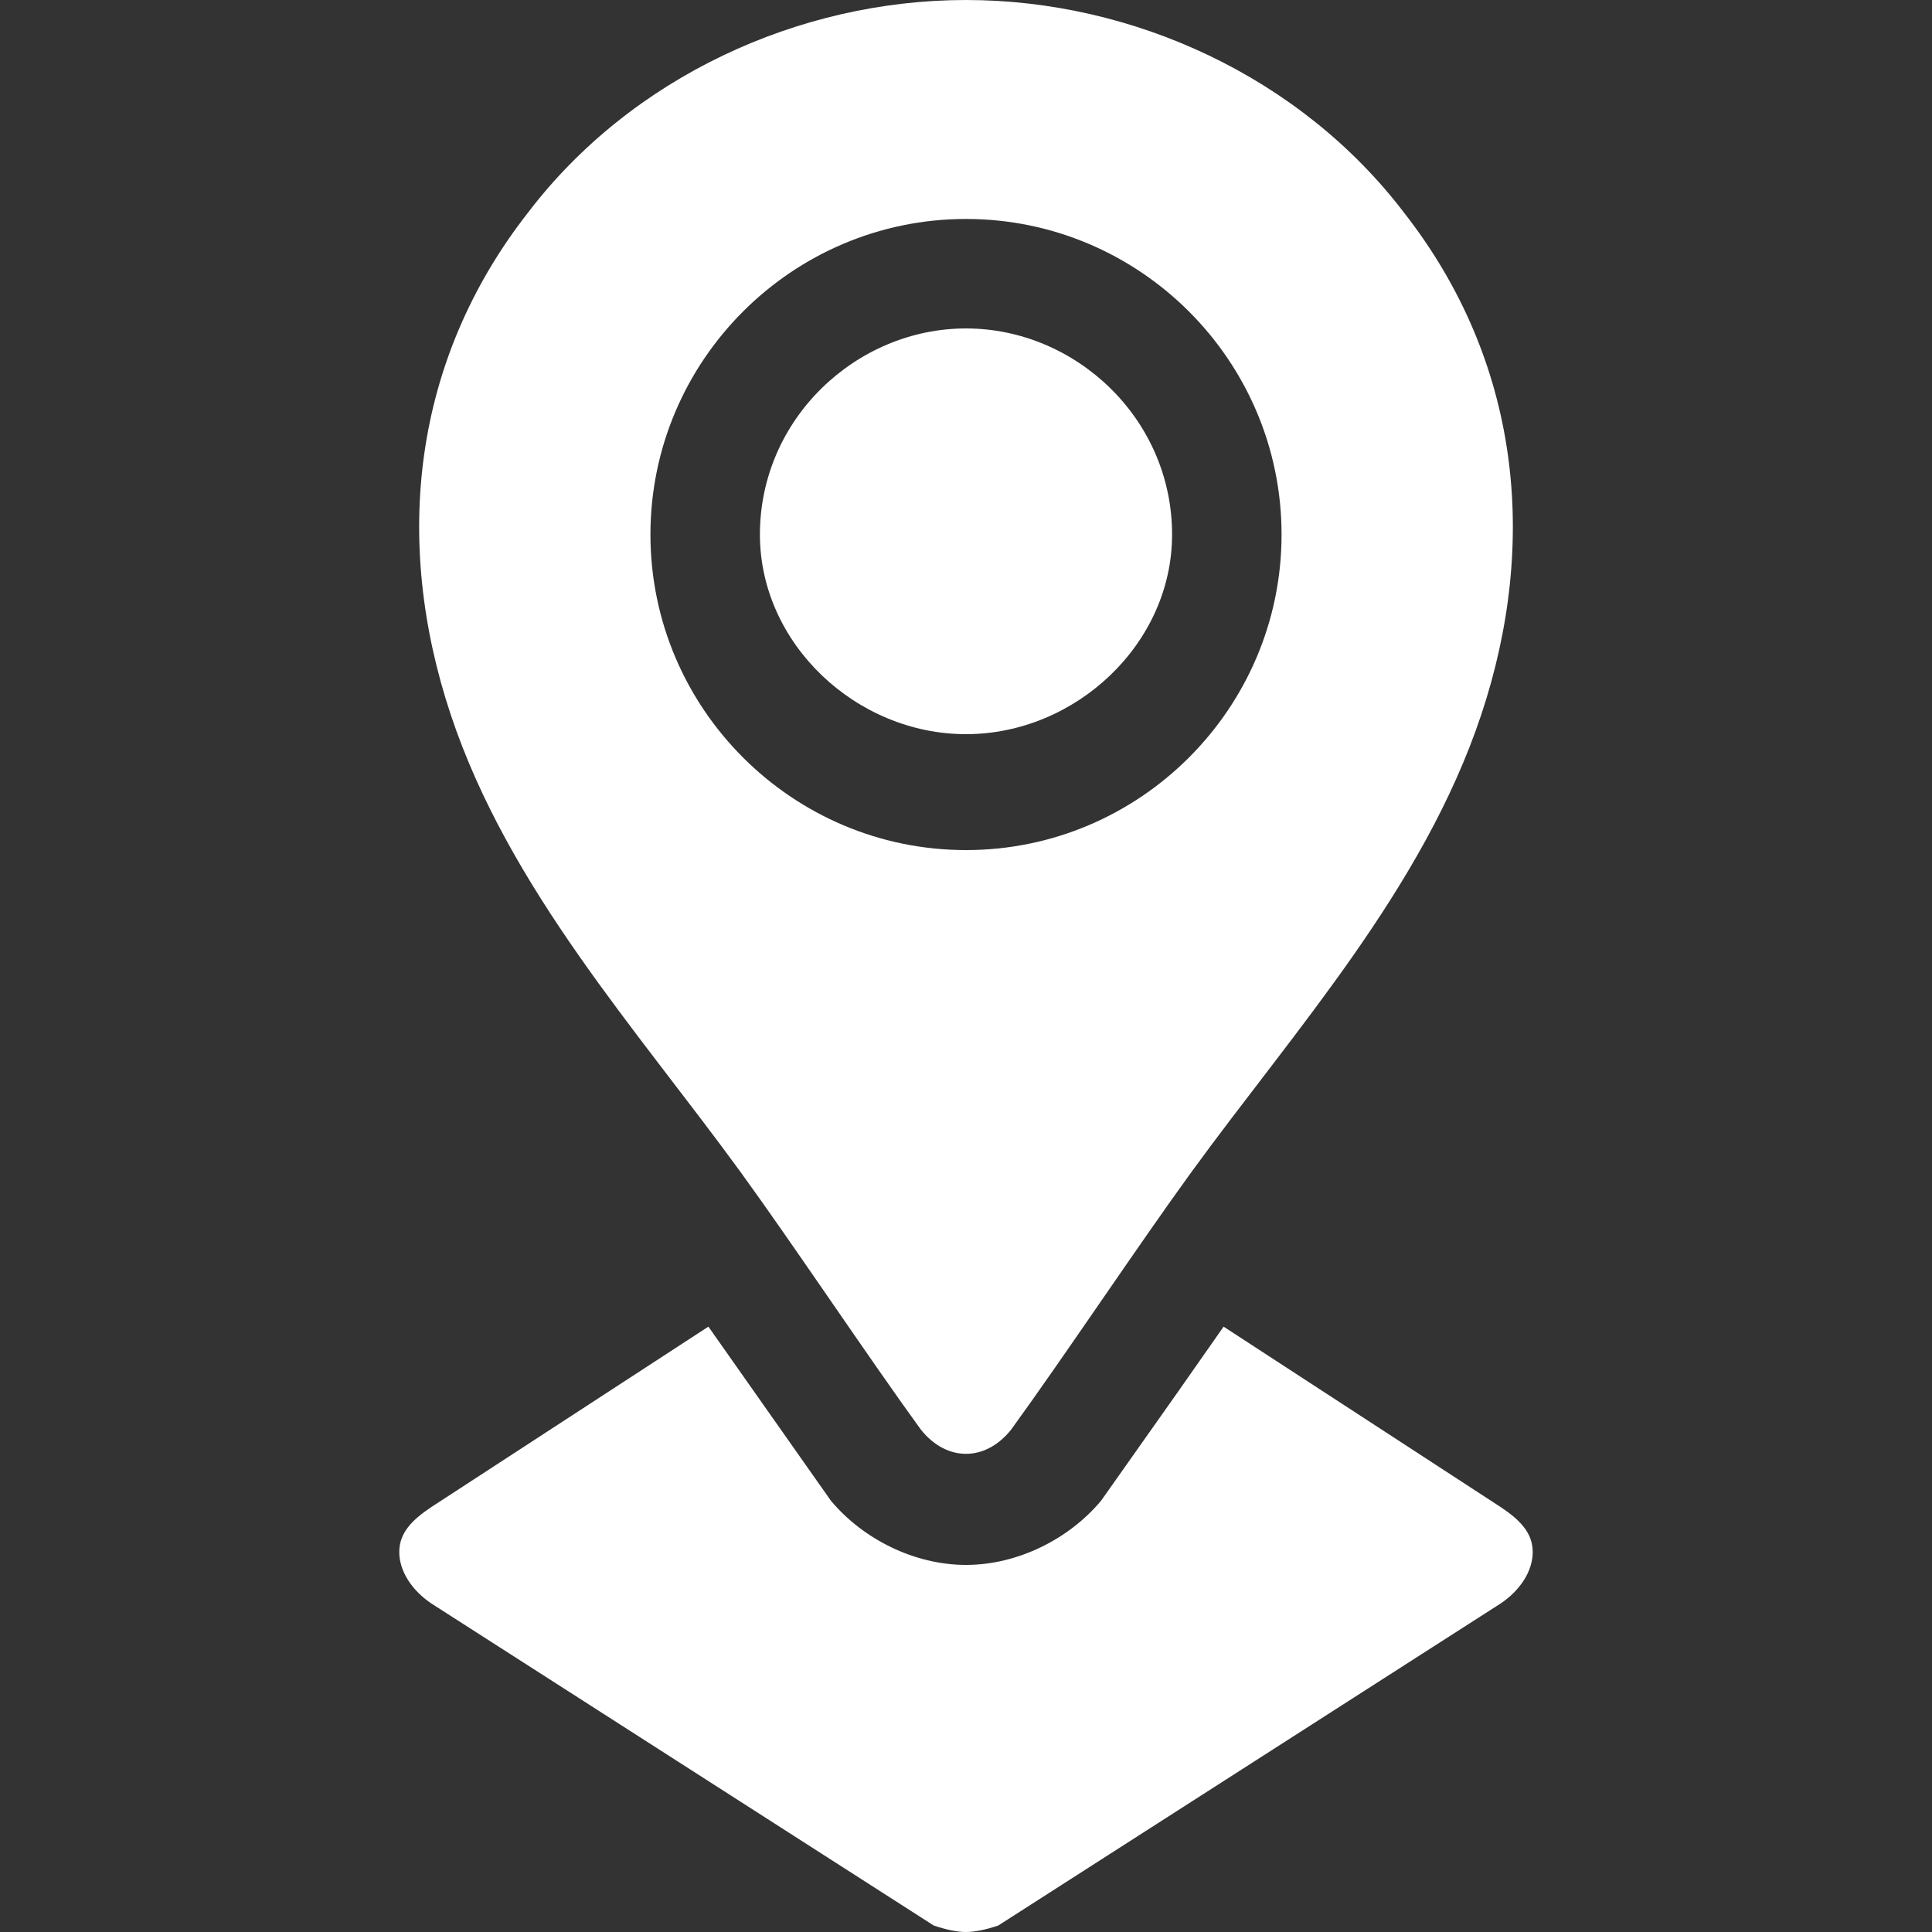 <svg version="1.2" xmlns="http://www.w3.org/2000/svg" viewBox="0 0 30 30" width="30" height="30"><rect x="0" y="0" width="30" height="30" fill="#333333" stroke="none"/><style>.a{fill:#fff}</style><path class="a" d="m18.2 8.3c0 1.7-1.5 3.1-3.2 3.1-1.7 0-3.2-1.4-3.2-3.1 0-1.8 1.5-3.2 3.2-3.2 1.7 0 3.2 1.4 3.2 3.2z"/><path fill-rule="evenodd" class="a" d="m23 11.1c-0.9 2.7-2.9 4.9-4.5 7.1-0.8 1.1-2 2.9-2.8 4-0.4 0.5-1 0.5-1.4 0-0.8-1.1-2-2.9-2.8-4-1.6-2.2-3.6-4.4-4.5-7.1-0.9-2.7-0.6-5.5 1.2-7.8 1.6-2.1 4.2-3.3 6.8-3.3 2.6 0 5.2 1.2 6.8 3.3 1.8 2.3 2.1 5.1 1.2 7.8zm-3.1-2.8c0-2.7-2.2-4.9-4.9-4.9-2.7 0-4.9 2.2-4.9 4.9 0 2.7 2.2 4.9 4.9 4.9 2.7 0 4.9-2.2 4.9-4.9z"/><path class="a" d="m23.8 24.1c0 0.3-0.2 0.6-0.5 0.8l-7.8 5q-0.3 0.1-0.5 0.1-0.2 0-0.5-0.1l-7.8-5c-0.3-0.2-0.5-0.5-0.5-0.8 0-0.3 0.2-0.5 0.5-0.7l4.3-2.8 1.9 2.7c0.5 0.6 1.3 1 2.1 1 0.8 0 1.6-0.4 2.1-1l1.2-1.7 0.7-1 4.3 2.8c0.3 0.2 0.5 0.4 0.5 0.7z"/></svg>